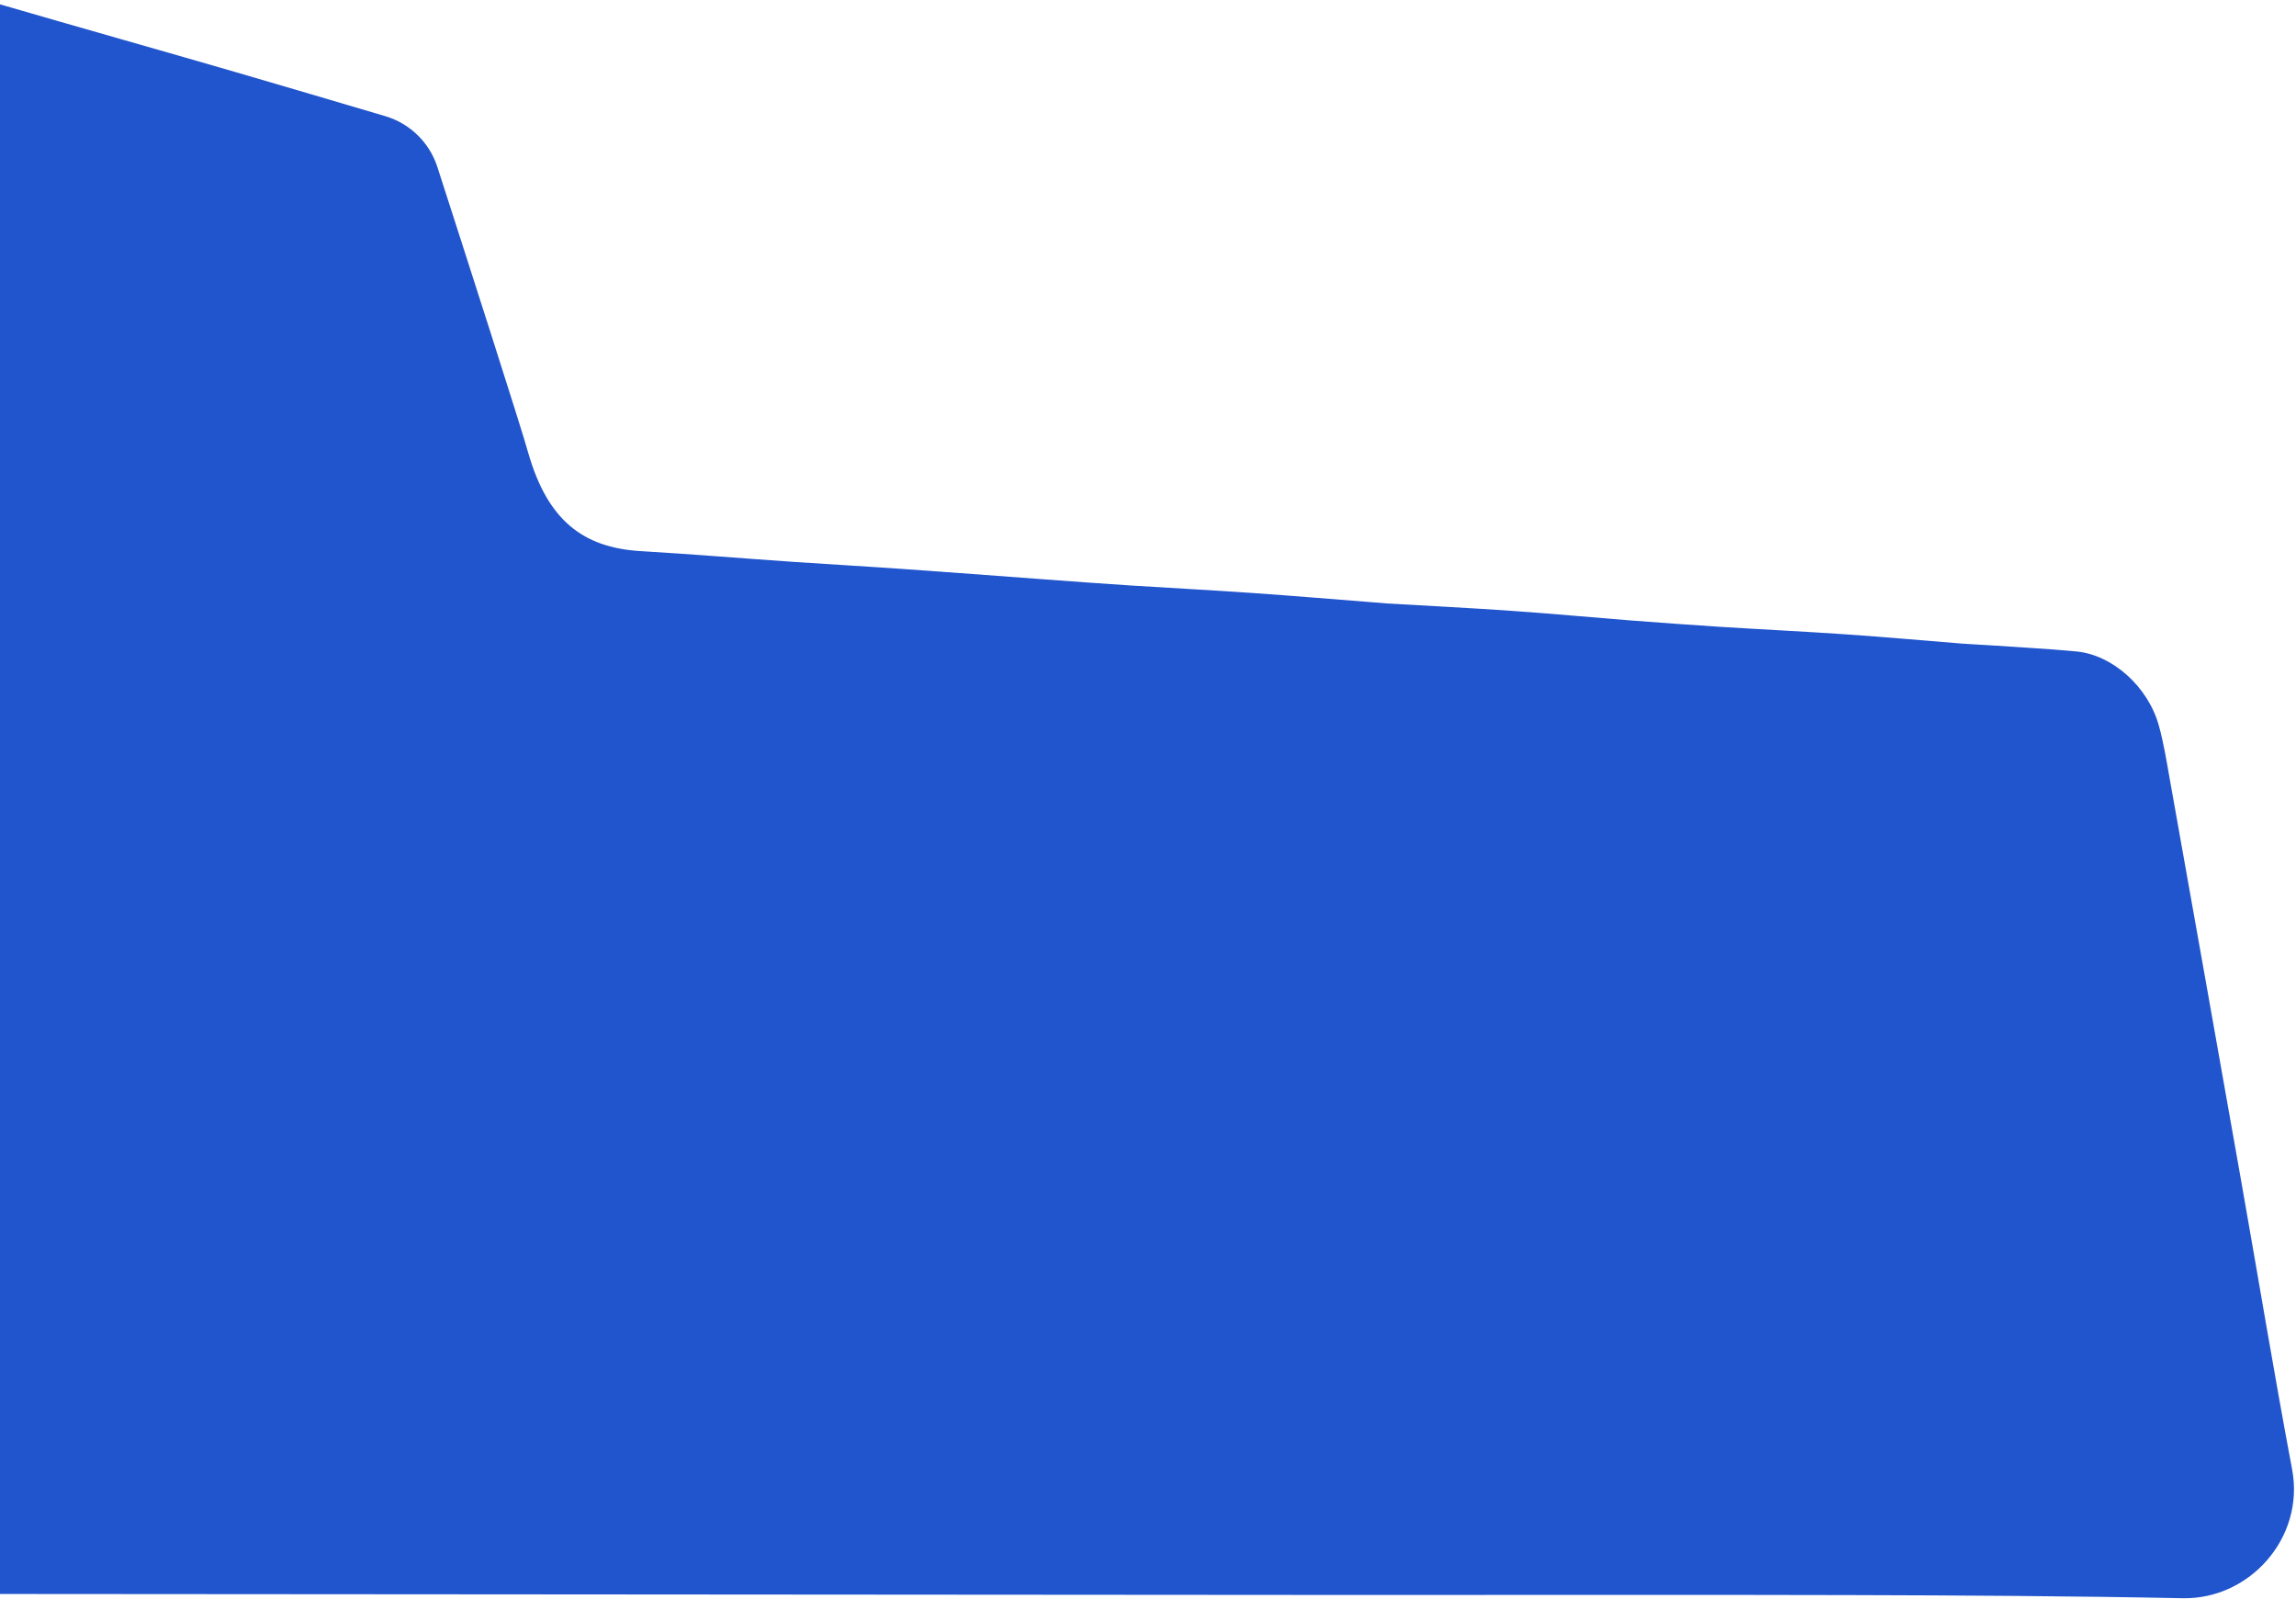 <?xml version="1.0" encoding="UTF-8"?> <svg xmlns="http://www.w3.org/2000/svg" width="560" height="390" viewBox="0 0 560 390" fill="none"><path d="M128.903 110.66C133.544 126.67 142.02 133.578 156.271 134.413C168.643 135.144 180.984 136.174 193.355 137.024C202.383 137.651 211.442 138.143 220.47 138.785C231.648 139.561 242.81 140.426 253.972 141.247C261.106 141.769 268.239 142.306 275.372 142.769C285.355 143.41 295.369 143.918 305.352 144.619C315.336 145.305 325.304 146.156 335.288 146.932C336.243 147.006 337.183 147.111 338.138 147.17C348.375 147.767 358.613 148.274 368.835 148.991C378.341 149.647 387.832 150.542 397.323 151.288C404.695 151.855 412.052 152.393 419.424 152.87C429.646 153.512 439.898 154.004 450.12 154.705C459.626 155.362 469.117 156.212 478.623 156.973C480.757 157.137 482.906 157.212 485.055 157.361C492.188 157.853 499.336 158.211 506.44 158.883C515.259 159.718 523.93 167.492 526.556 176.981C527.765 181.338 528.466 185.829 529.257 190.276C535.032 222.623 540.778 254.985 546.508 287.348C550.701 311.027 554.611 334.765 559.058 358.399C562.177 374.991 548.717 390.105 532.406 389.792C505.455 389.255 478.504 389.105 451.538 389.031C410.739 388.911 369.939 389.031 329.14 389.001C261.374 388.971 193.624 388.911 125.858 388.852C64.062 388.807 2.266 388.762 -59.53 388.717C-178.825 388.658 -298.119 388.598 -417.414 388.538C-418.608 388.538 -419.801 388.434 -420.995 388.538C-432.143 389.568 -442.171 379.795 -444.469 371.096C-445.499 367.187 -446.305 363.203 -447.021 359.235C-450.259 340.942 -453.483 322.65 -456.572 304.342C-458.168 294.883 -455.258 287.05 -448.543 280.828C-447.111 279.5 -445.514 278.351 -443.887 277.292C-306.013 188.112 -168.17 98.948 -30.311 9.783C-27.908 8.231 -25.521 6.665 -23.148 5.053C-15.806 0.04 -7.941 -1.273 0.669 1.248C19.651 6.784 38.693 12.125 57.675 17.646C67.524 20.511 83.671 25.285 93.968 28.329C99.997 30.119 104.757 34.76 106.682 40.743C113.054 60.498 127.216 104.483 128.903 110.675V110.66Z" fill="#2155CD"></path></svg> 